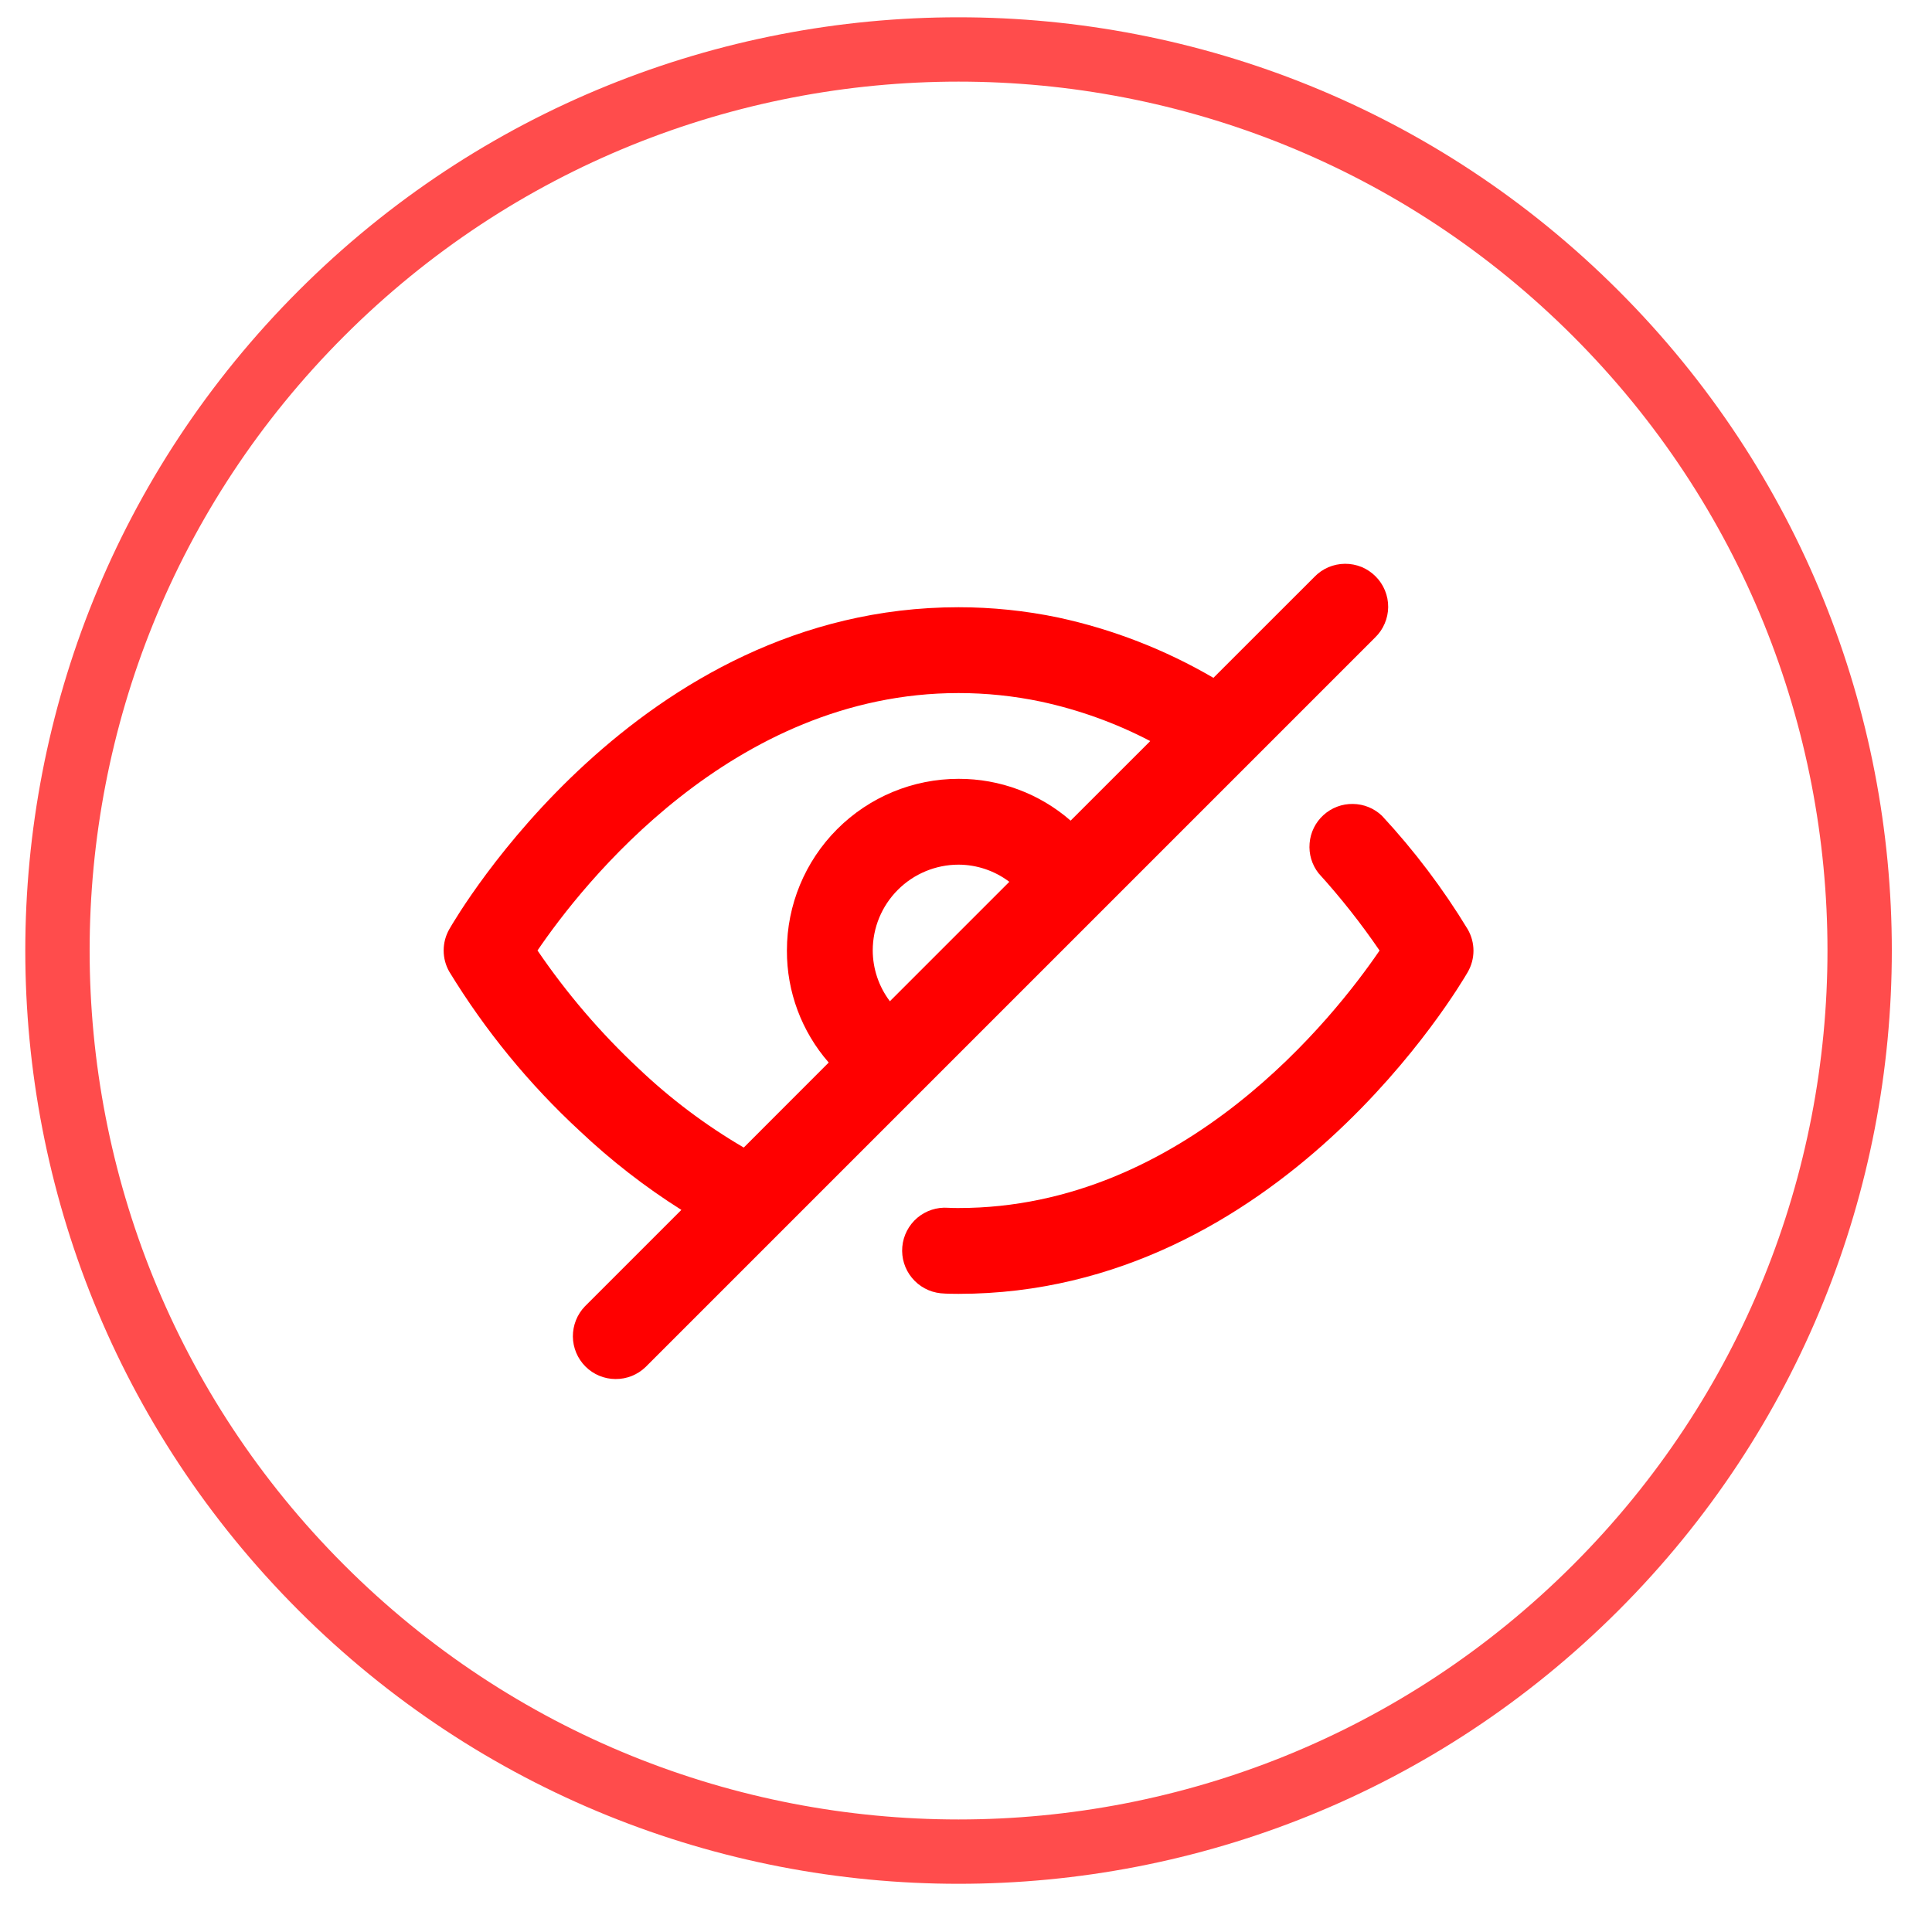 <svg xmlns="http://www.w3.org/2000/svg" width="33" height="33" viewBox="0 0 33 33" fill="none"><path opacity="0.7" d="M27.256 5.353C33.267 11.363 33.267 21.109 27.256 27.119C21.245 33.13 11.5 33.13 5.489 27.119C-0.521 21.109 -0.521 11.363 5.489 5.353C11.5 -0.658 21.245 -0.658 27.256 5.353Z" stroke="#FF0000" stroke-width="1.099" stroke-linecap="round" stroke-linejoin="round"></path><path d="M9.904 19.319C10.437 19.823 11.018 20.274 11.638 20.666L9.991 22.313C9.858 22.451 9.784 22.637 9.785 22.829C9.787 23.021 9.864 23.205 10 23.341C10.136 23.477 10.32 23.554 10.512 23.555C10.704 23.557 10.889 23.483 11.027 23.35L15.739 18.638L23.487 10.89C23.557 10.822 23.613 10.742 23.651 10.652C23.69 10.563 23.71 10.466 23.711 10.369C23.712 10.272 23.693 10.175 23.656 10.085C23.619 9.995 23.565 9.913 23.496 9.845C23.427 9.776 23.346 9.721 23.256 9.684C23.165 9.648 23.069 9.629 22.972 9.63C22.874 9.631 22.778 9.651 22.689 9.689C22.599 9.728 22.518 9.784 22.451 9.854L20.726 11.578C19.903 11.097 19.008 10.749 18.076 10.548C17.516 10.431 16.945 10.372 16.373 10.372C10.876 10.372 7.802 15.649 7.674 15.872C7.611 15.983 7.578 16.108 7.578 16.235C7.578 16.362 7.611 16.487 7.674 16.597C8.288 17.603 9.038 18.519 9.904 19.319ZM14.907 16.235C14.907 15.846 15.061 15.474 15.336 15.199C15.611 14.924 15.984 14.769 16.373 14.769C16.686 14.77 16.99 14.873 17.24 15.062L15.2 17.102C15.011 16.853 14.908 16.548 14.907 16.235ZM16.373 11.838C16.845 11.838 17.317 11.887 17.779 11.984C18.429 12.124 19.058 12.35 19.647 12.658L18.287 14.017C17.757 13.555 17.076 13.301 16.373 13.303C15.595 13.303 14.849 13.612 14.3 14.162C13.75 14.712 13.441 15.458 13.441 16.235C13.438 16.939 13.692 17.619 14.155 18.149L12.704 19.601C12.054 19.221 11.451 18.768 10.906 18.249C10.259 17.644 9.68 16.968 9.181 16.235C9.937 15.123 12.5 11.838 16.373 11.838Z" fill="#FF0000"></path><path d="M16.373 20.634C16.312 20.634 16.254 20.634 16.195 20.63C16.003 20.616 15.814 20.678 15.667 20.802C15.521 20.927 15.429 21.104 15.412 21.296C15.395 21.488 15.454 21.678 15.577 21.827C15.699 21.975 15.875 22.07 16.066 22.09C16.169 22.099 16.27 22.1 16.373 22.1C21.857 22.1 24.942 16.823 25.071 16.603C25.134 16.492 25.168 16.367 25.168 16.239C25.168 16.111 25.134 15.986 25.071 15.875C24.649 15.18 24.158 14.53 23.605 13.934C23.471 13.806 23.294 13.734 23.108 13.732C22.923 13.729 22.743 13.797 22.606 13.922C22.469 14.046 22.384 14.218 22.369 14.403C22.353 14.588 22.408 14.771 22.523 14.917C22.9 15.332 23.248 15.773 23.564 16.236C22.804 17.35 20.234 20.634 16.373 20.634Z" fill="#FF0000"></path></svg>